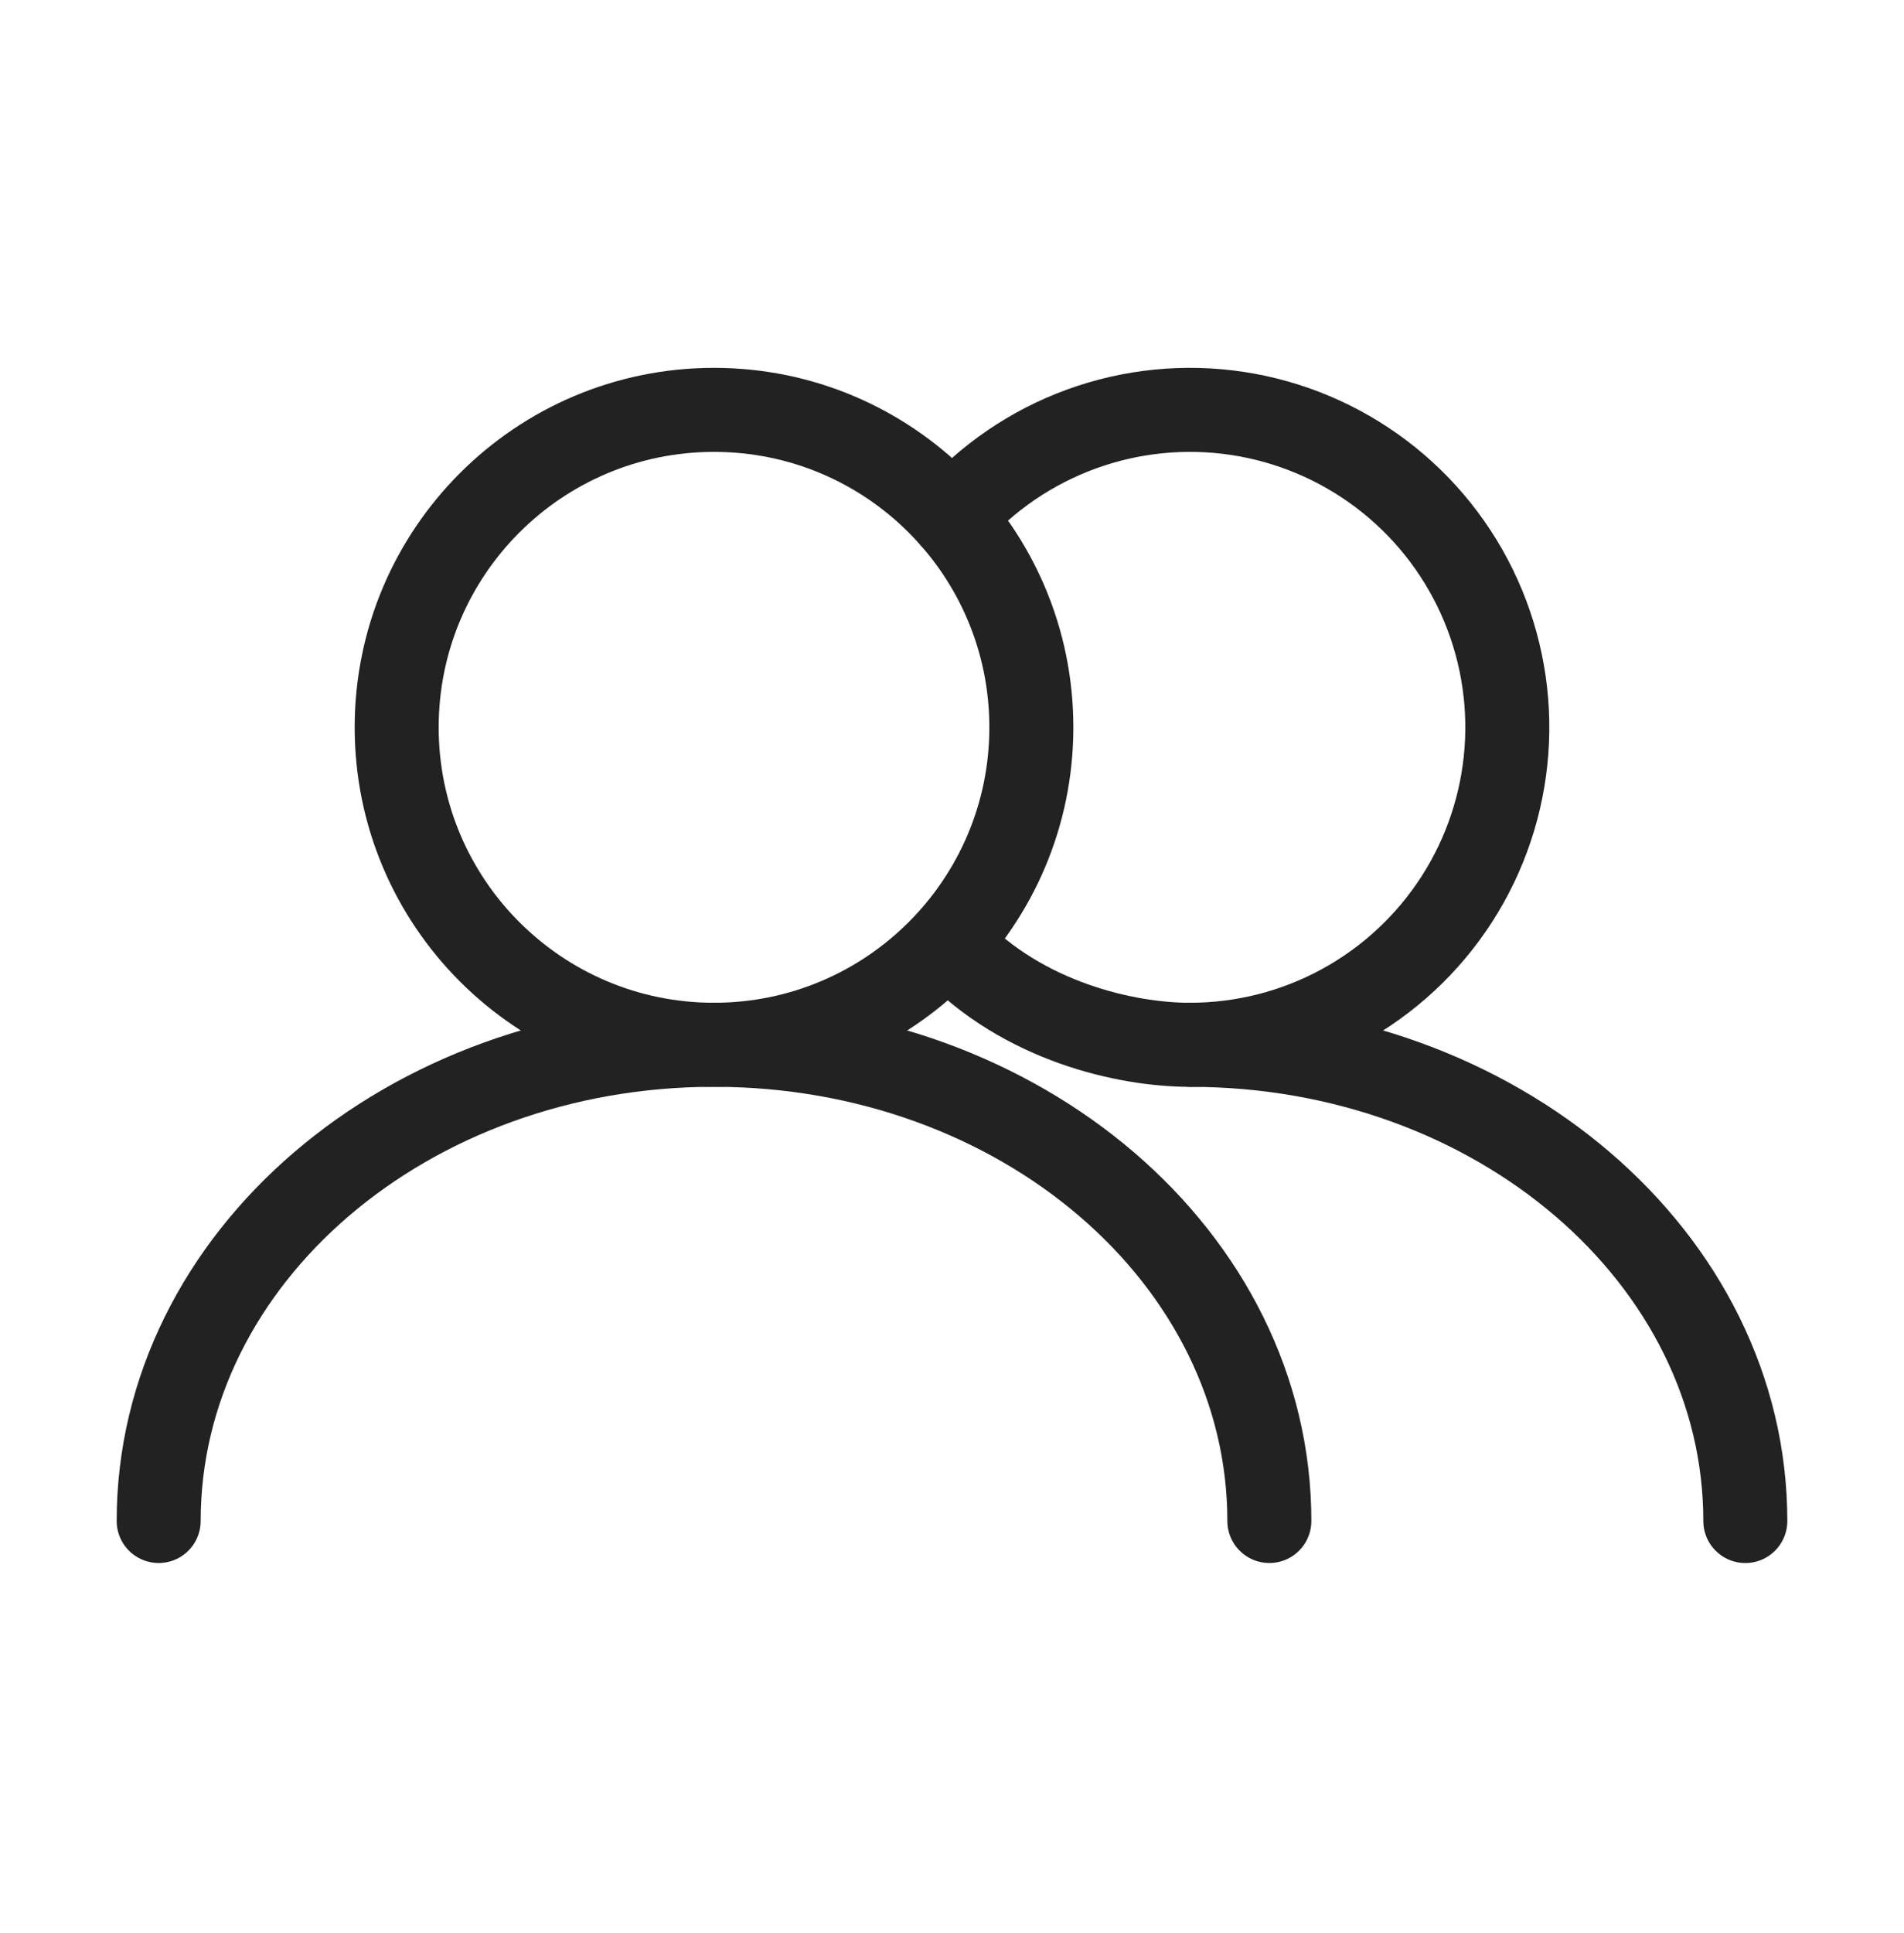 <svg xmlns="http://www.w3.org/2000/svg" fill="none" viewBox="0 0 68 69" height="69" width="68">
<path stroke-linejoin="round" stroke-linecap="round" stroke-width="3" stroke="#222222" d="M25.5 37.298C31.76 37.298 36.834 32.224 36.834 25.965C36.834 19.706 31.76 14.632 25.5 14.632C19.241 14.632 14.167 19.706 14.167 25.965C14.167 32.224 19.241 37.298 25.5 37.298Z"></path>
<path stroke-linejoin="round" stroke-linecap="round" stroke-width="3" stroke="#222222" d="M45.334 54.298C45.334 44.909 36.454 37.298 25.5 37.298C14.547 37.298 5.667 44.909 5.667 54.298M42.5 37.298C44.394 37.298 46.258 36.824 47.921 35.918C49.584 35.012 50.993 33.704 52.021 32.113C53.048 30.522 53.66 28.699 53.801 26.811C53.943 24.922 53.608 23.028 52.829 21.302C52.05 19.576 50.851 18.073 49.341 16.93C47.831 15.787 46.059 15.04 44.187 14.758C42.314 14.476 40.401 14.668 38.621 15.316C36.842 15.964 35.253 17.048 34 18.468"></path>
<path stroke-linejoin="round" stroke-linecap="round" stroke-width="3" stroke="#222222" d="M62.333 54.299C62.333 44.909 53.454 37.299 42.5 37.299C40.214 37.299 36.541 36.469 34 33.8"></path>
</svg>
